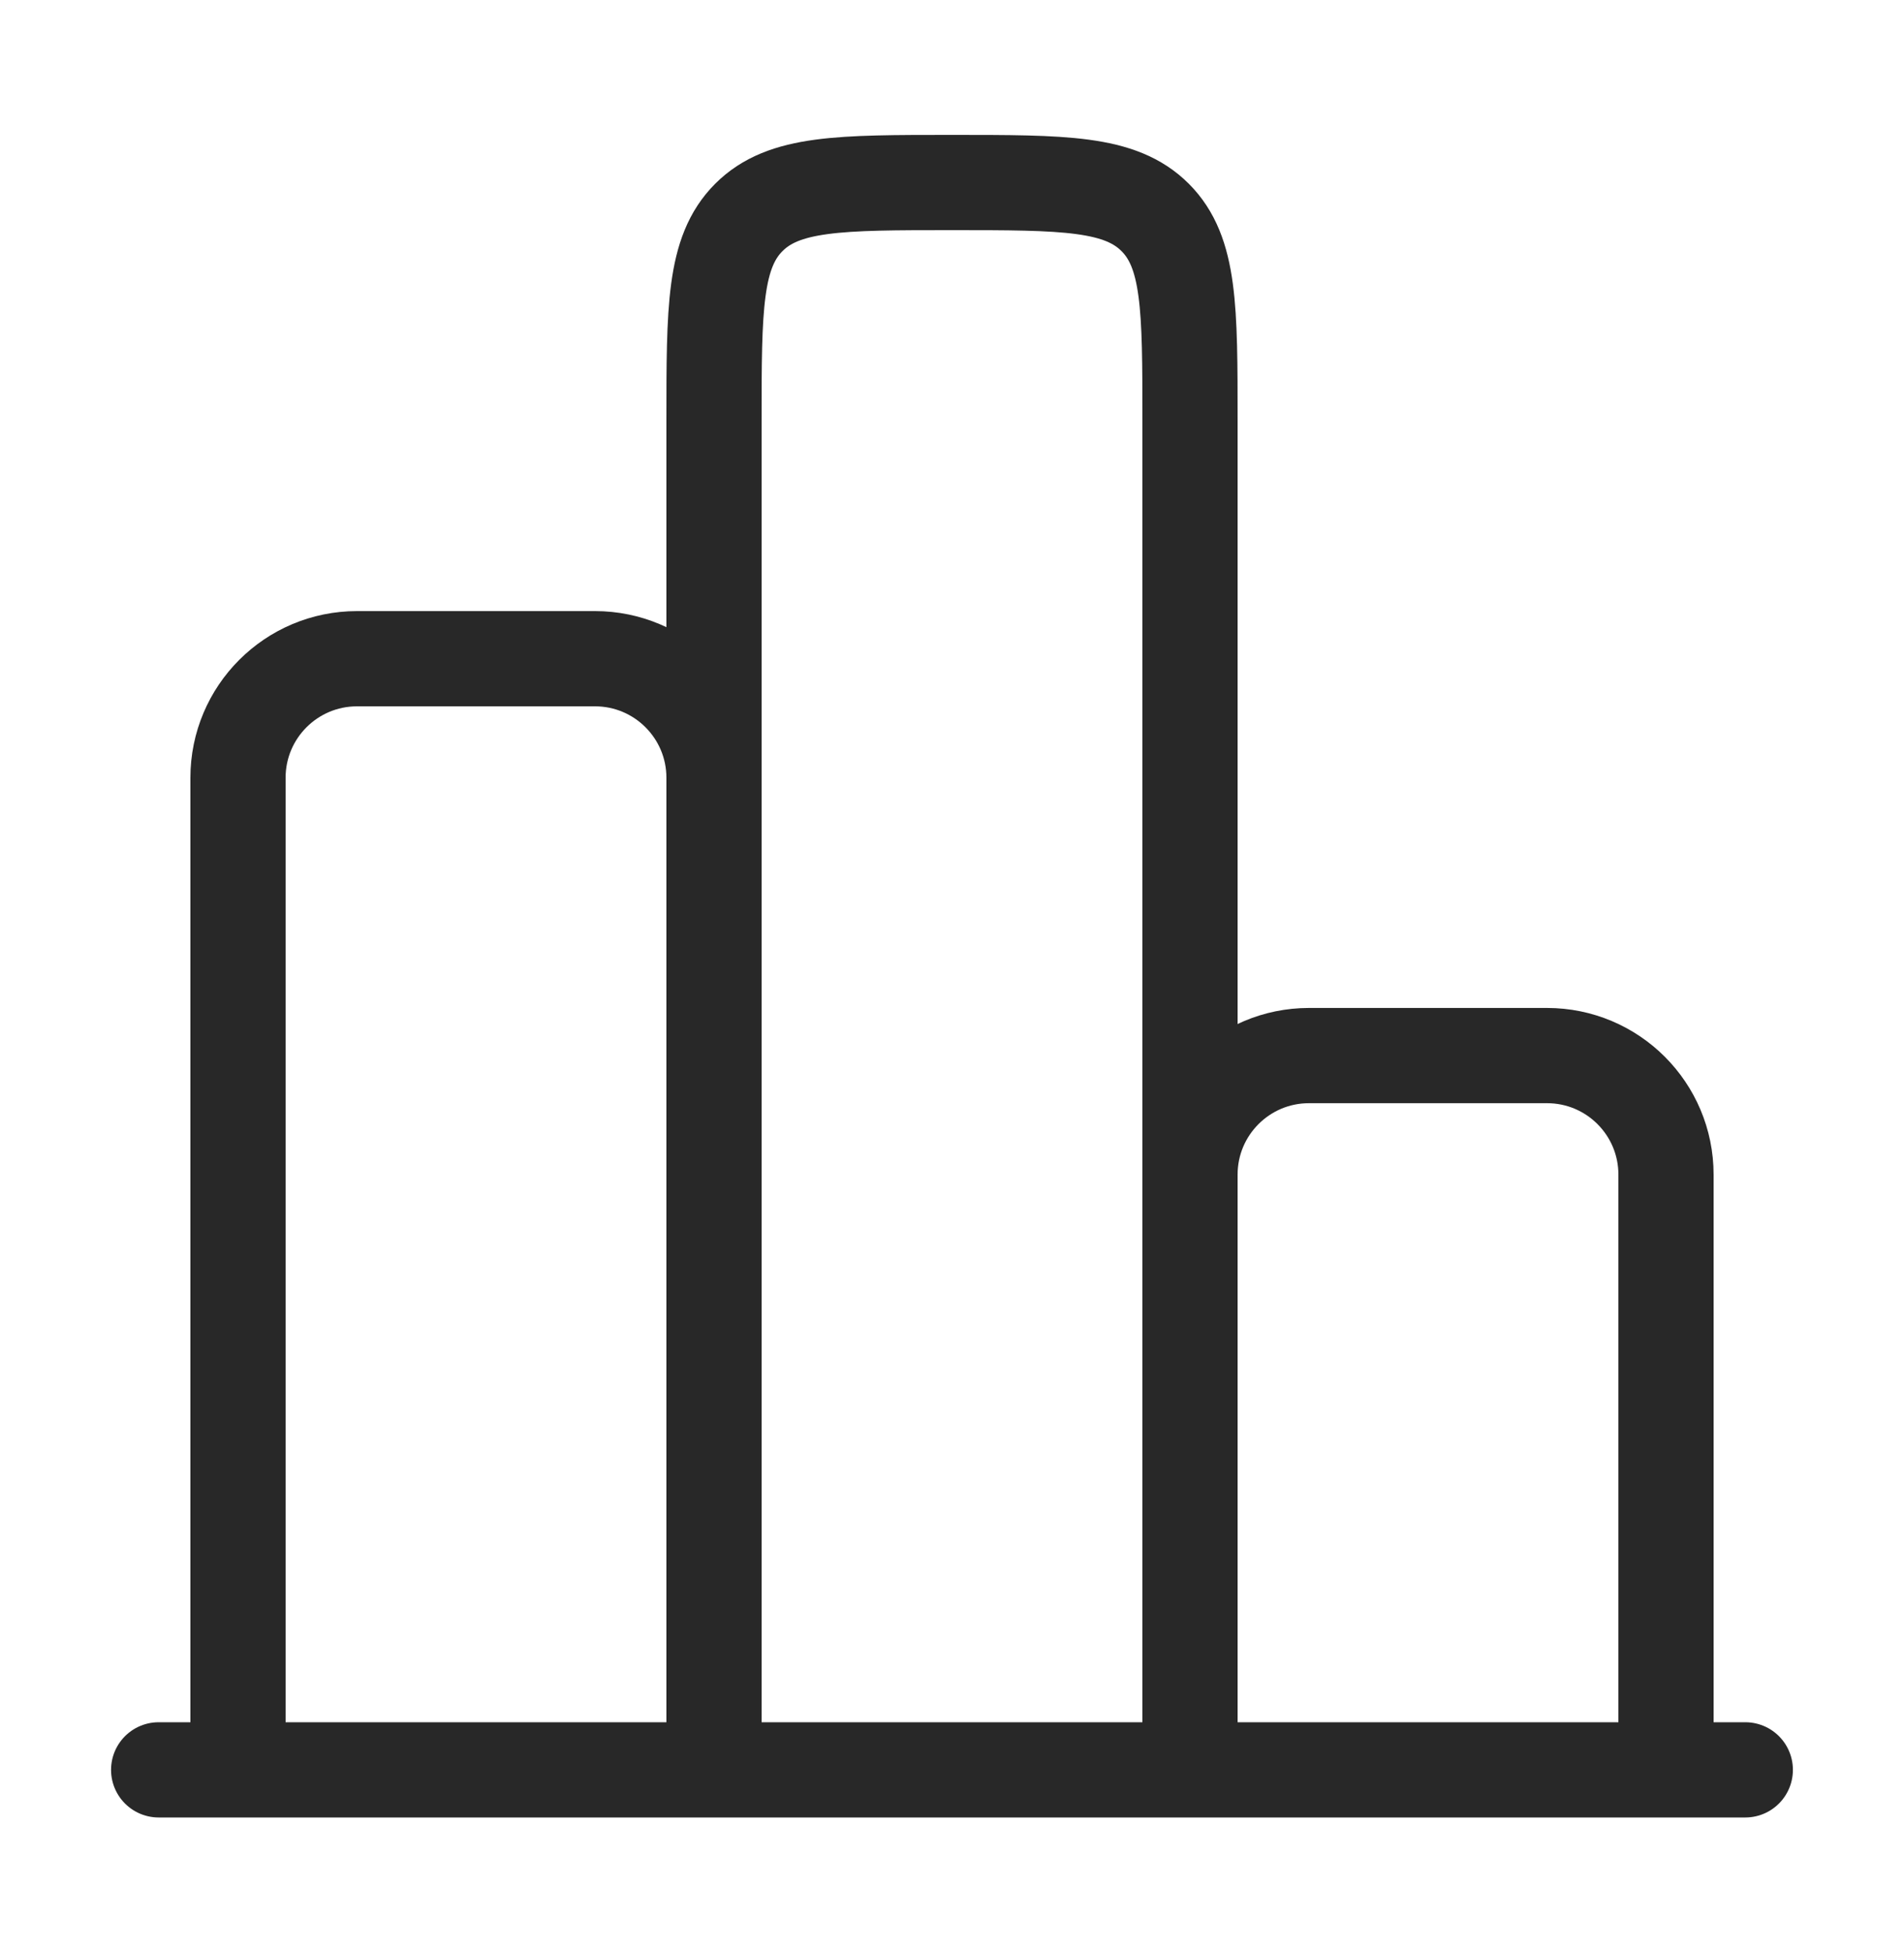 <?xml version="1.0" encoding="UTF-8"?> <svg xmlns="http://www.w3.org/2000/svg" width="40" height="41" viewBox="0 0 40 41" fill="none"><path d="M36.666 37.167H3.333" stroke="#282828" stroke-width="2" stroke-linecap="round"></path><path d="M35 37.167V24.667C35 23.286 33.881 22.167 32.5 22.167H27.5C26.119 22.167 25 23.286 25 24.667V37.167" stroke="#282828" stroke-width="2"></path><path d="M25 37.167V8.833C25 6.476 25 5.298 24.268 4.566C23.535 3.833 22.357 3.833 20 3.833C17.643 3.833 16.465 3.833 15.732 4.566C15 5.298 15 6.476 15 8.833V37.167" stroke="#282828" stroke-width="2"></path><path d="M15 37.167V16.333C15 14.953 13.881 13.833 12.5 13.833H7.5C6.119 13.833 5 14.953 5 16.333V37.167" stroke="#282828" stroke-width="2"></path></svg> 